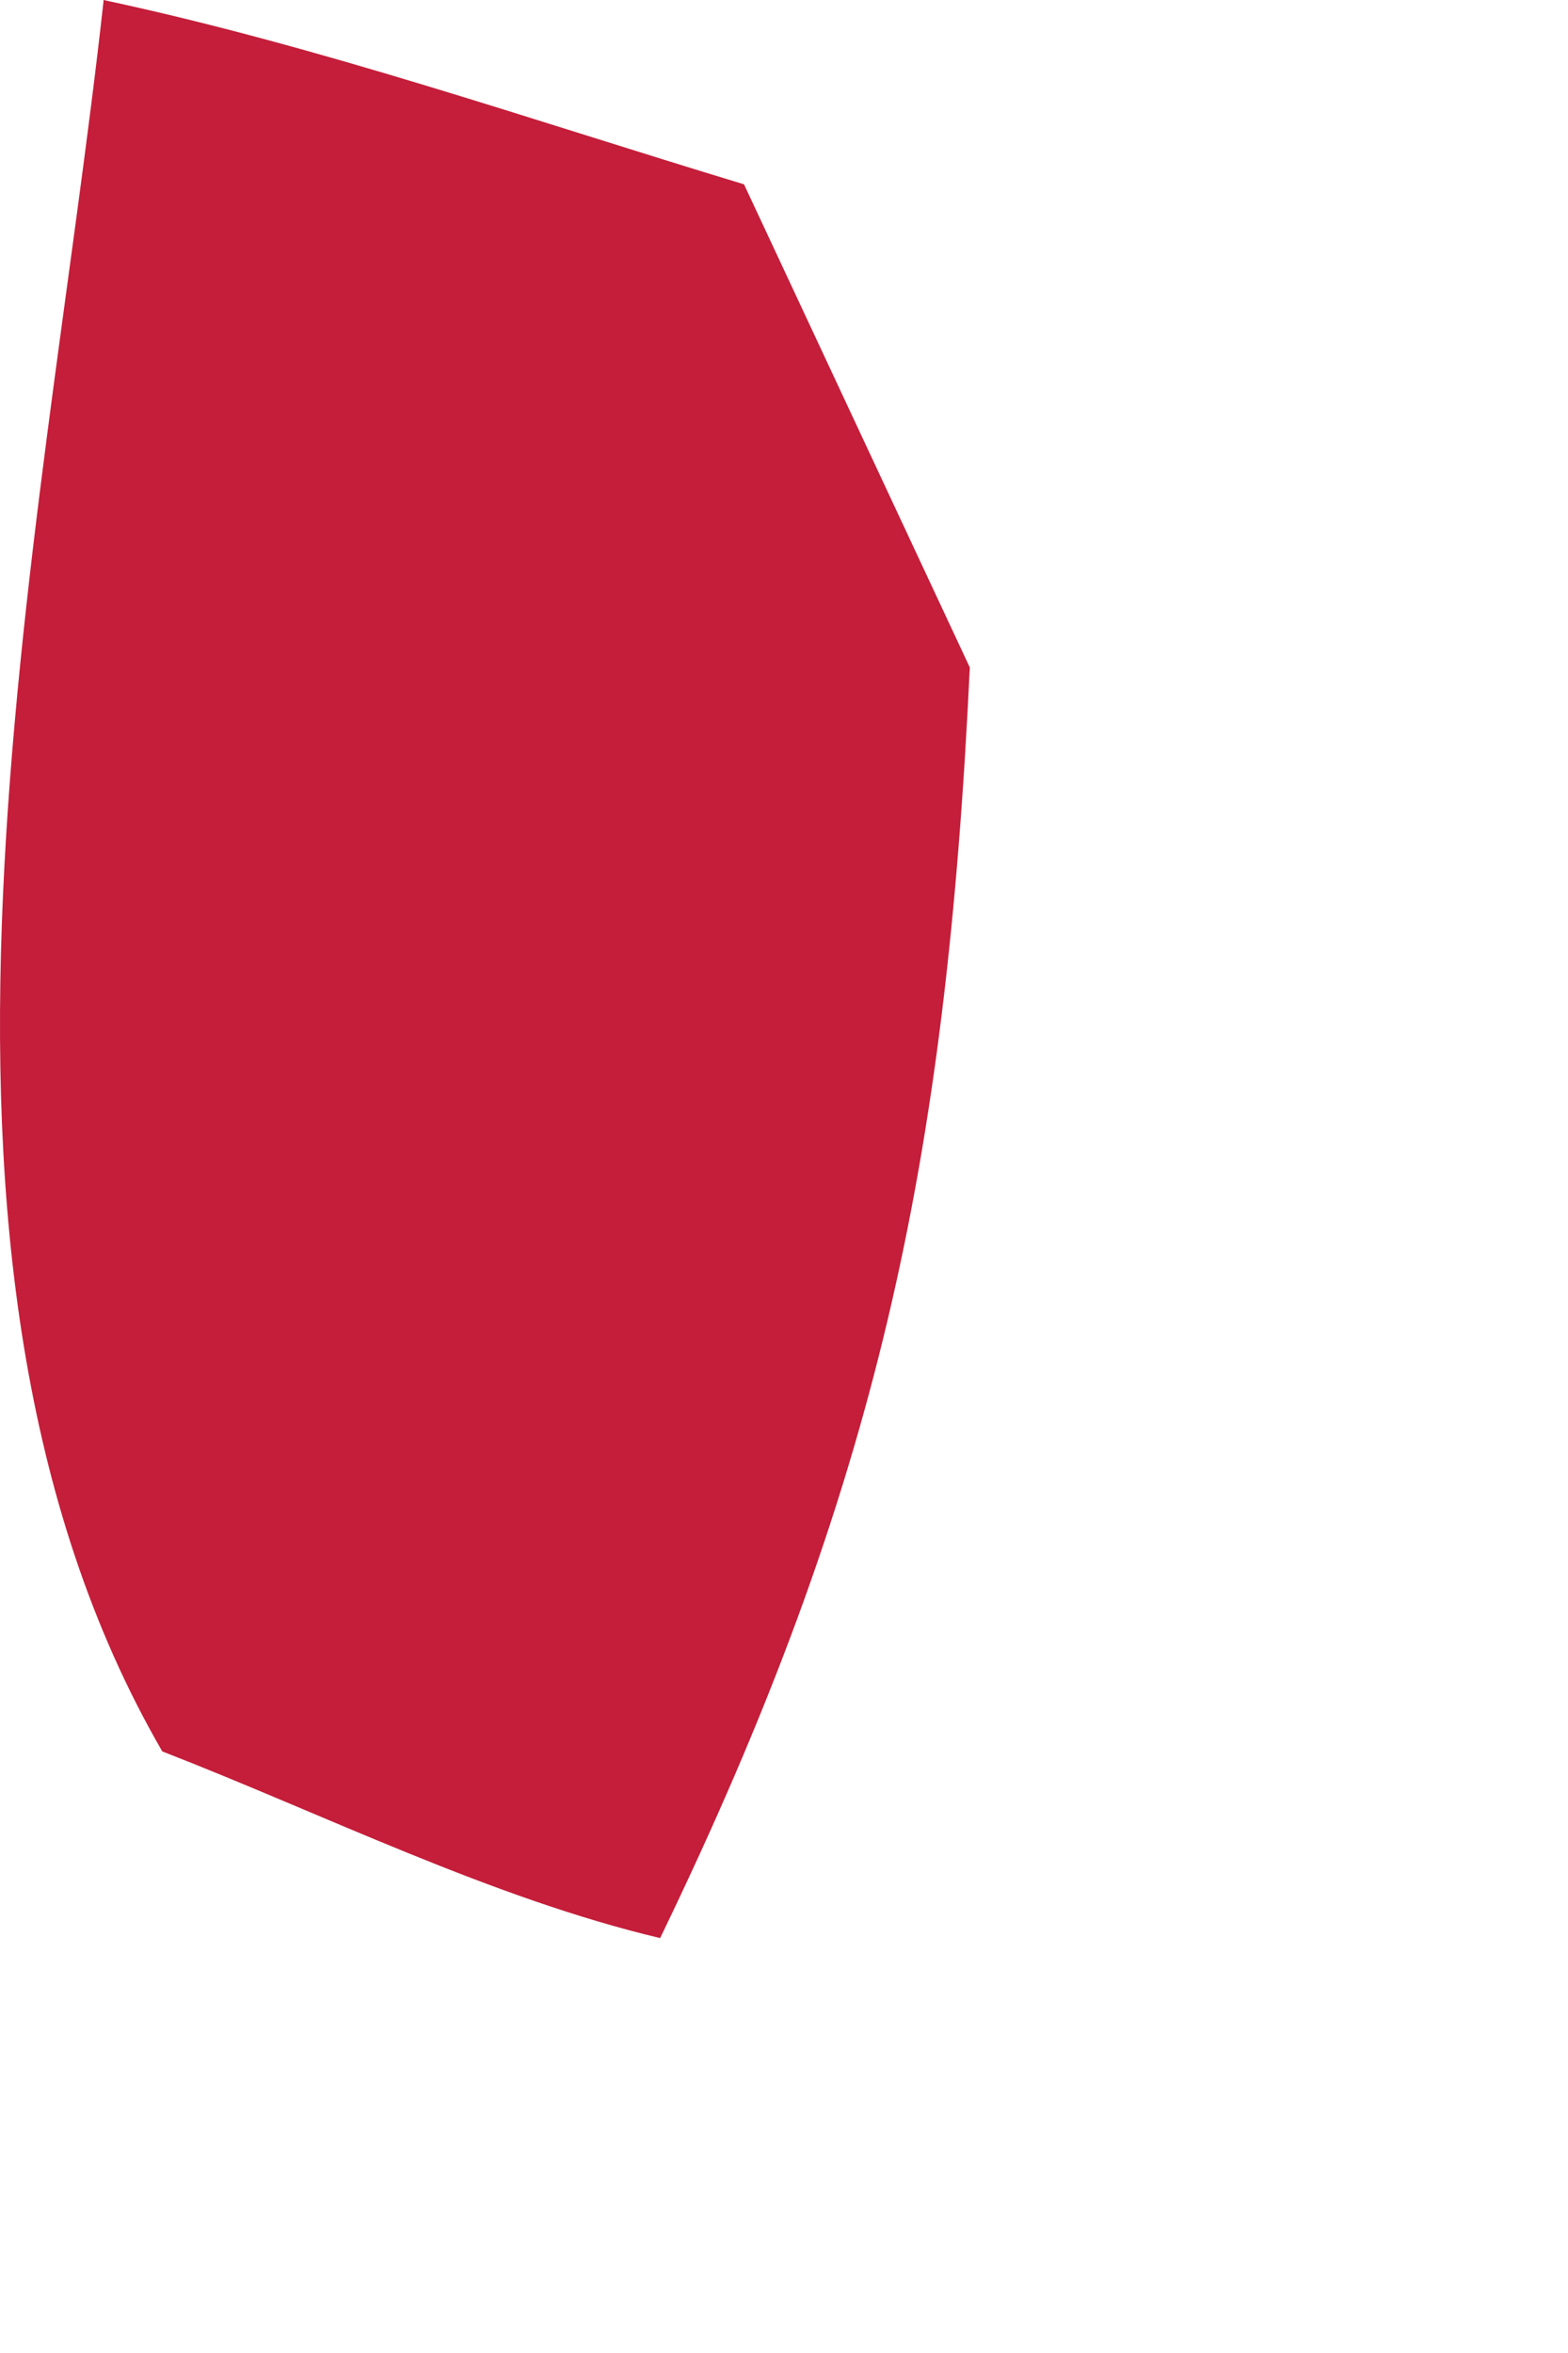 <?xml version="1.0" encoding="utf-8"?>
<svg xmlns="http://www.w3.org/2000/svg" fill="none" height="100%" overflow="visible" preserveAspectRatio="none" style="display: block;" viewBox="0 0 2 3" width="100%">
<path d="M0.132 0C0.408 0.059 0.678 0.153 0.949 0.235L1.237 0.851C1.207 1.482 1.119 1.899 0.842 2.471C0.627 2.42 0.413 2.313 0.207 2.233C-0.158 1.603 0.055 0.699 0.132 0.002V0Z" fill="#C41E3A" id="Vector"/>
</svg>